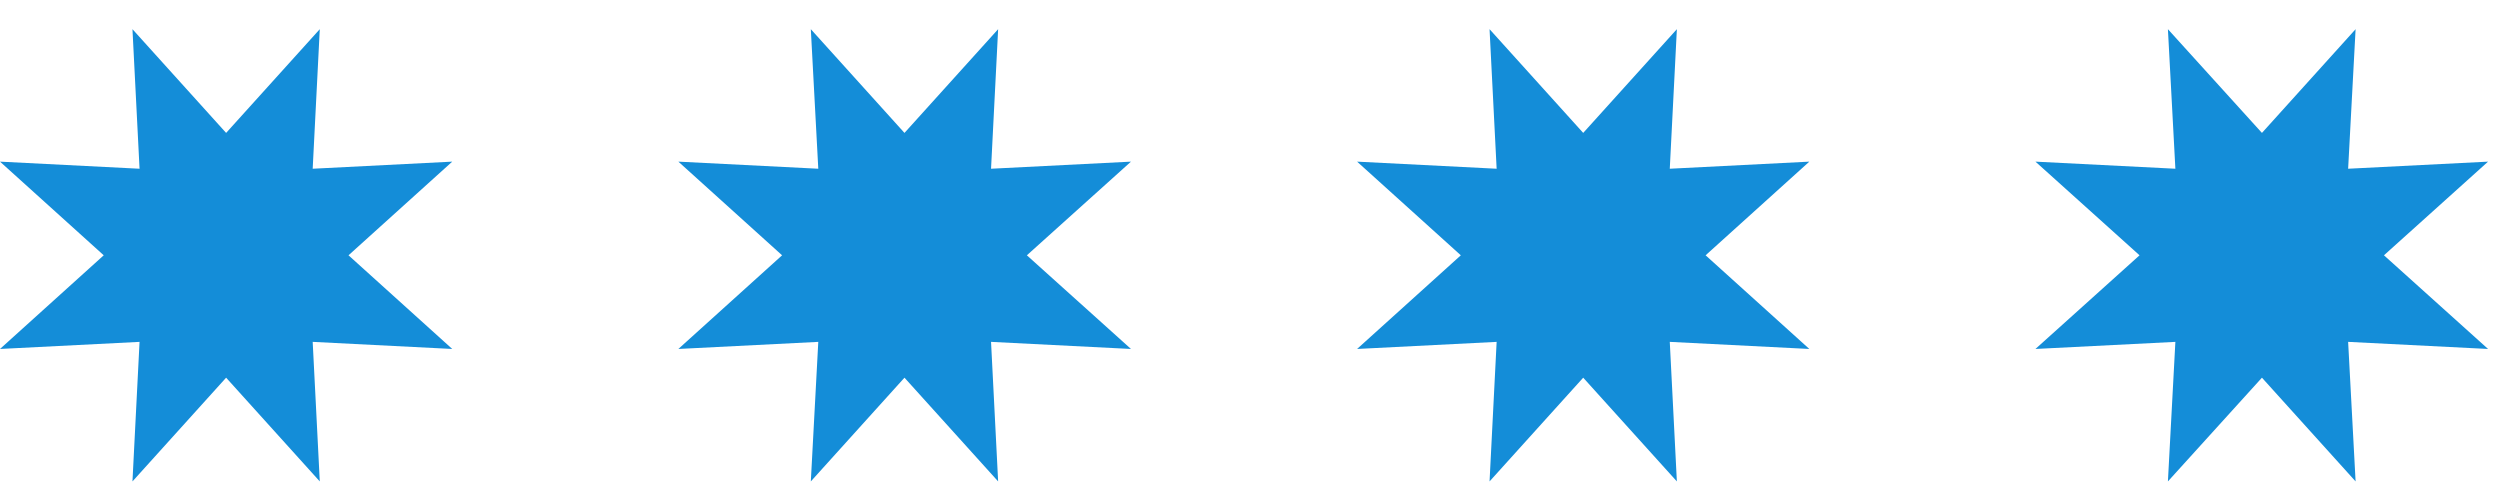 <?xml version="1.0" encoding="UTF-8"?>
<svg xmlns="http://www.w3.org/2000/svg" width="67" height="13" viewBox="0 0 67 13" fill="none">
  <g id="Vector">
    <path d="M6.06 3.562L8.57 0.782L8.38 4.522L12.12 4.332L9.34 6.842L12.12 9.352L8.38 9.162L8.57 12.902L6.06 10.122L3.55 12.902L3.74 9.162L0 9.352L2.78 6.842L0 4.332L3.74 4.522L3.55 0.782L6.06 3.562Z" fill="#148DD8"></path>
    <path d="M24.24 3.562L26.75 0.782L26.56 4.522L30.31 4.332L27.52 6.842L30.31 9.352L26.56 9.162L26.75 12.902L24.24 10.122L21.73 12.902L21.93 9.162L18.18 9.352L20.96 6.842L18.18 4.332L21.93 4.522L21.73 0.782L24.24 3.562Z" fill="#148DD8"></path>
    <path d="M42.43 3.562L44.94 0.782L44.75 4.522L48.49 4.332L45.71 6.842L48.49 9.352L44.75 9.162L44.94 12.902L42.43 10.122L39.92 12.902L40.11 9.162L36.37 9.352L39.15 6.842L36.37 4.332L40.11 4.522L39.92 0.782L42.43 3.562Z" fill="#148DD8"></path>
    <path d="M60.62 3.562L63.13 0.782L62.93 4.522L66.68 4.332L63.89 6.842L66.68 9.352L62.93 9.162L63.13 12.902L60.62 10.122L58.1 12.902L58.3 9.162L54.55 9.352L57.34 6.842L54.55 4.332L58.3 4.522L58.1 0.782L60.62 3.562Z" fill="#148DD8"></path>
  </g>
</svg>
